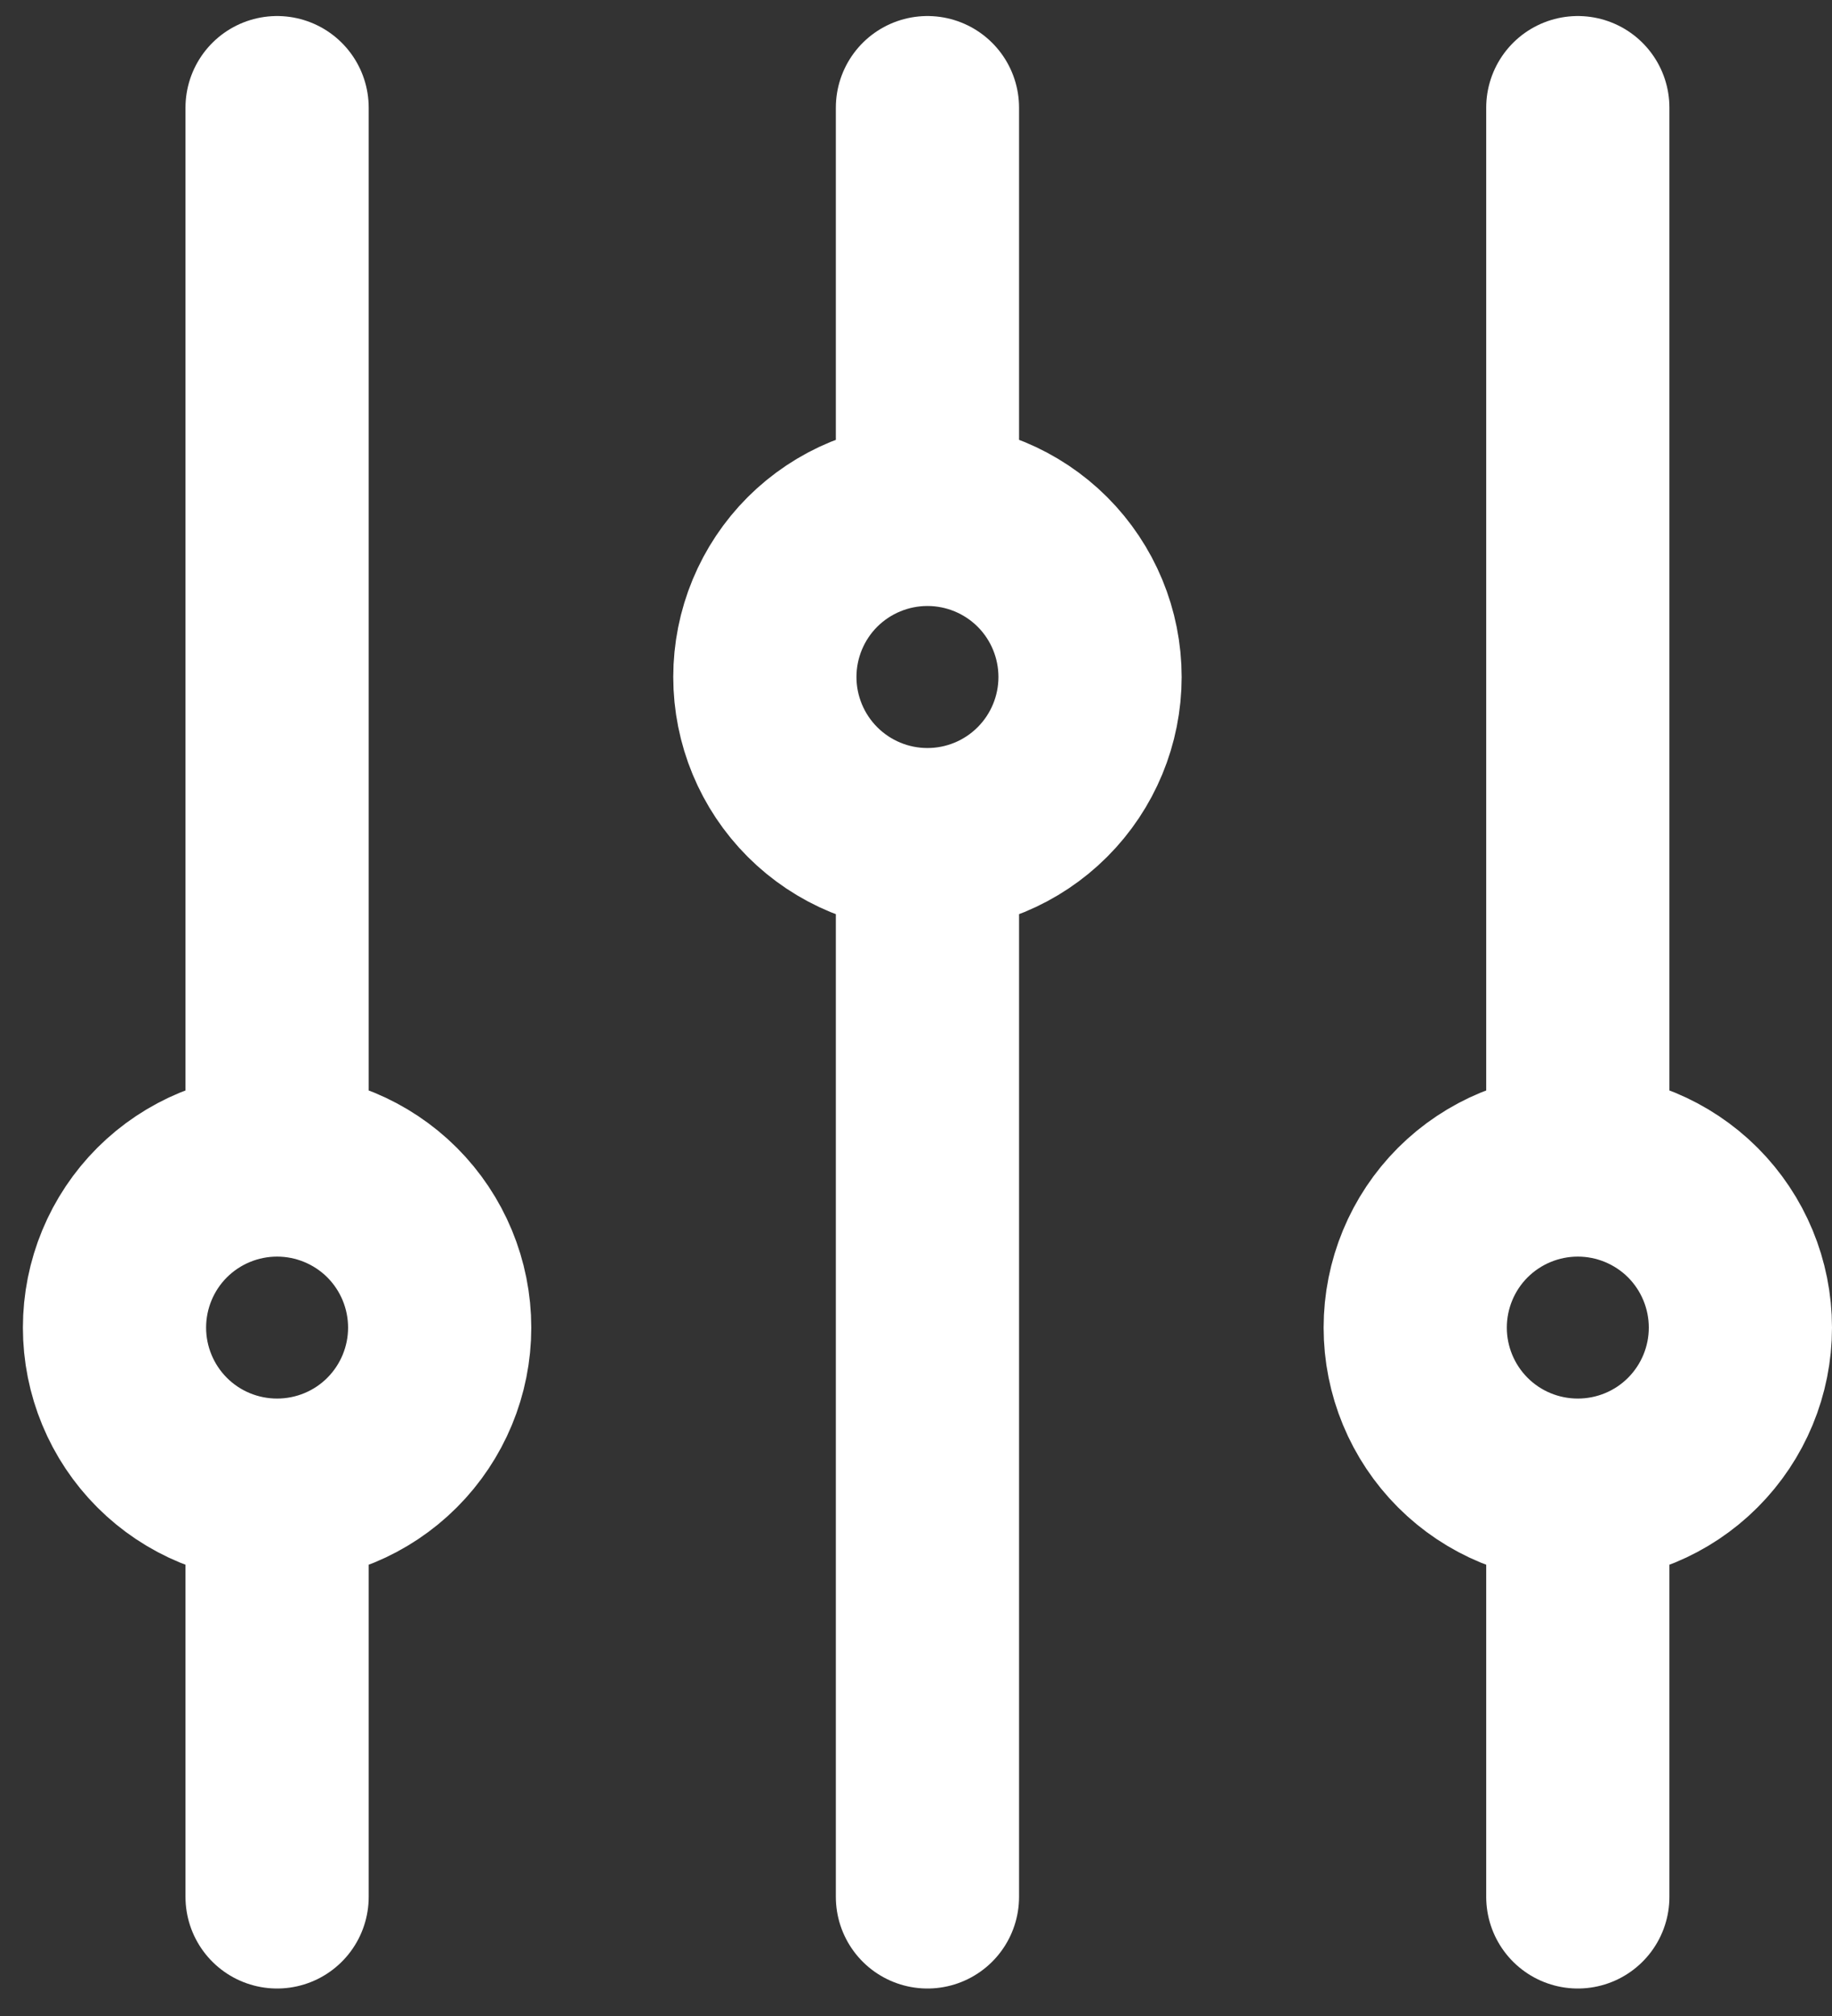 <svg width="20" height="22" viewBox="0 0 20 22" fill="none" xmlns="http://www.w3.org/2000/svg">
<rect x="0" y="0" width="20" height="22" fill="#333333" stroke="none"/>
<path d="M3.025 12.713V1.175M3.025 12.713C3.496 12.713 3.947 12.9 4.28 13.232C4.613 13.565 4.8 14.017 4.8 14.488C4.8 14.958 4.613 15.41 4.28 15.743C3.947 16.076 3.496 16.262 3.025 16.262M3.025 12.713C2.554 12.713 2.103 12.9 1.77 13.232C1.437 13.565 1.25 14.017 1.25 14.488C1.25 14.958 1.437 15.41 1.77 15.743C2.103 16.076 2.554 16.262 3.025 16.262M3.025 16.262V20.7M17.225 12.713V1.175M17.225 12.713C17.696 12.713 18.147 12.9 18.48 13.232C18.813 13.565 19 14.017 19 14.488C19 14.958 18.813 15.41 18.48 15.743C18.147 16.076 17.696 16.262 17.225 16.262M17.225 12.713C16.754 12.713 16.303 12.9 15.97 13.232C15.637 13.565 15.45 14.017 15.45 14.488C15.45 14.958 15.637 15.41 15.97 15.743C16.303 16.076 16.754 16.262 17.225 16.262M17.225 16.262V20.7M10.125 5.613V1.175M10.125 5.613C10.596 5.613 11.047 5.8 11.38 6.132C11.713 6.465 11.9 6.917 11.9 7.388C11.9 7.858 11.713 8.31 11.38 8.643C11.047 8.976 10.596 9.163 10.125 9.163M10.125 5.613C9.654 5.613 9.203 5.8 8.87 6.132C8.537 6.465 8.35 6.917 8.35 7.388C8.35 7.858 8.537 8.31 8.87 8.643C9.203 8.976 9.654 9.163 10.125 9.163M10.125 9.163V20.7" stroke="white" stroke-width="2" stroke-linecap="round" stroke-linejoin="round"/>
</svg>
